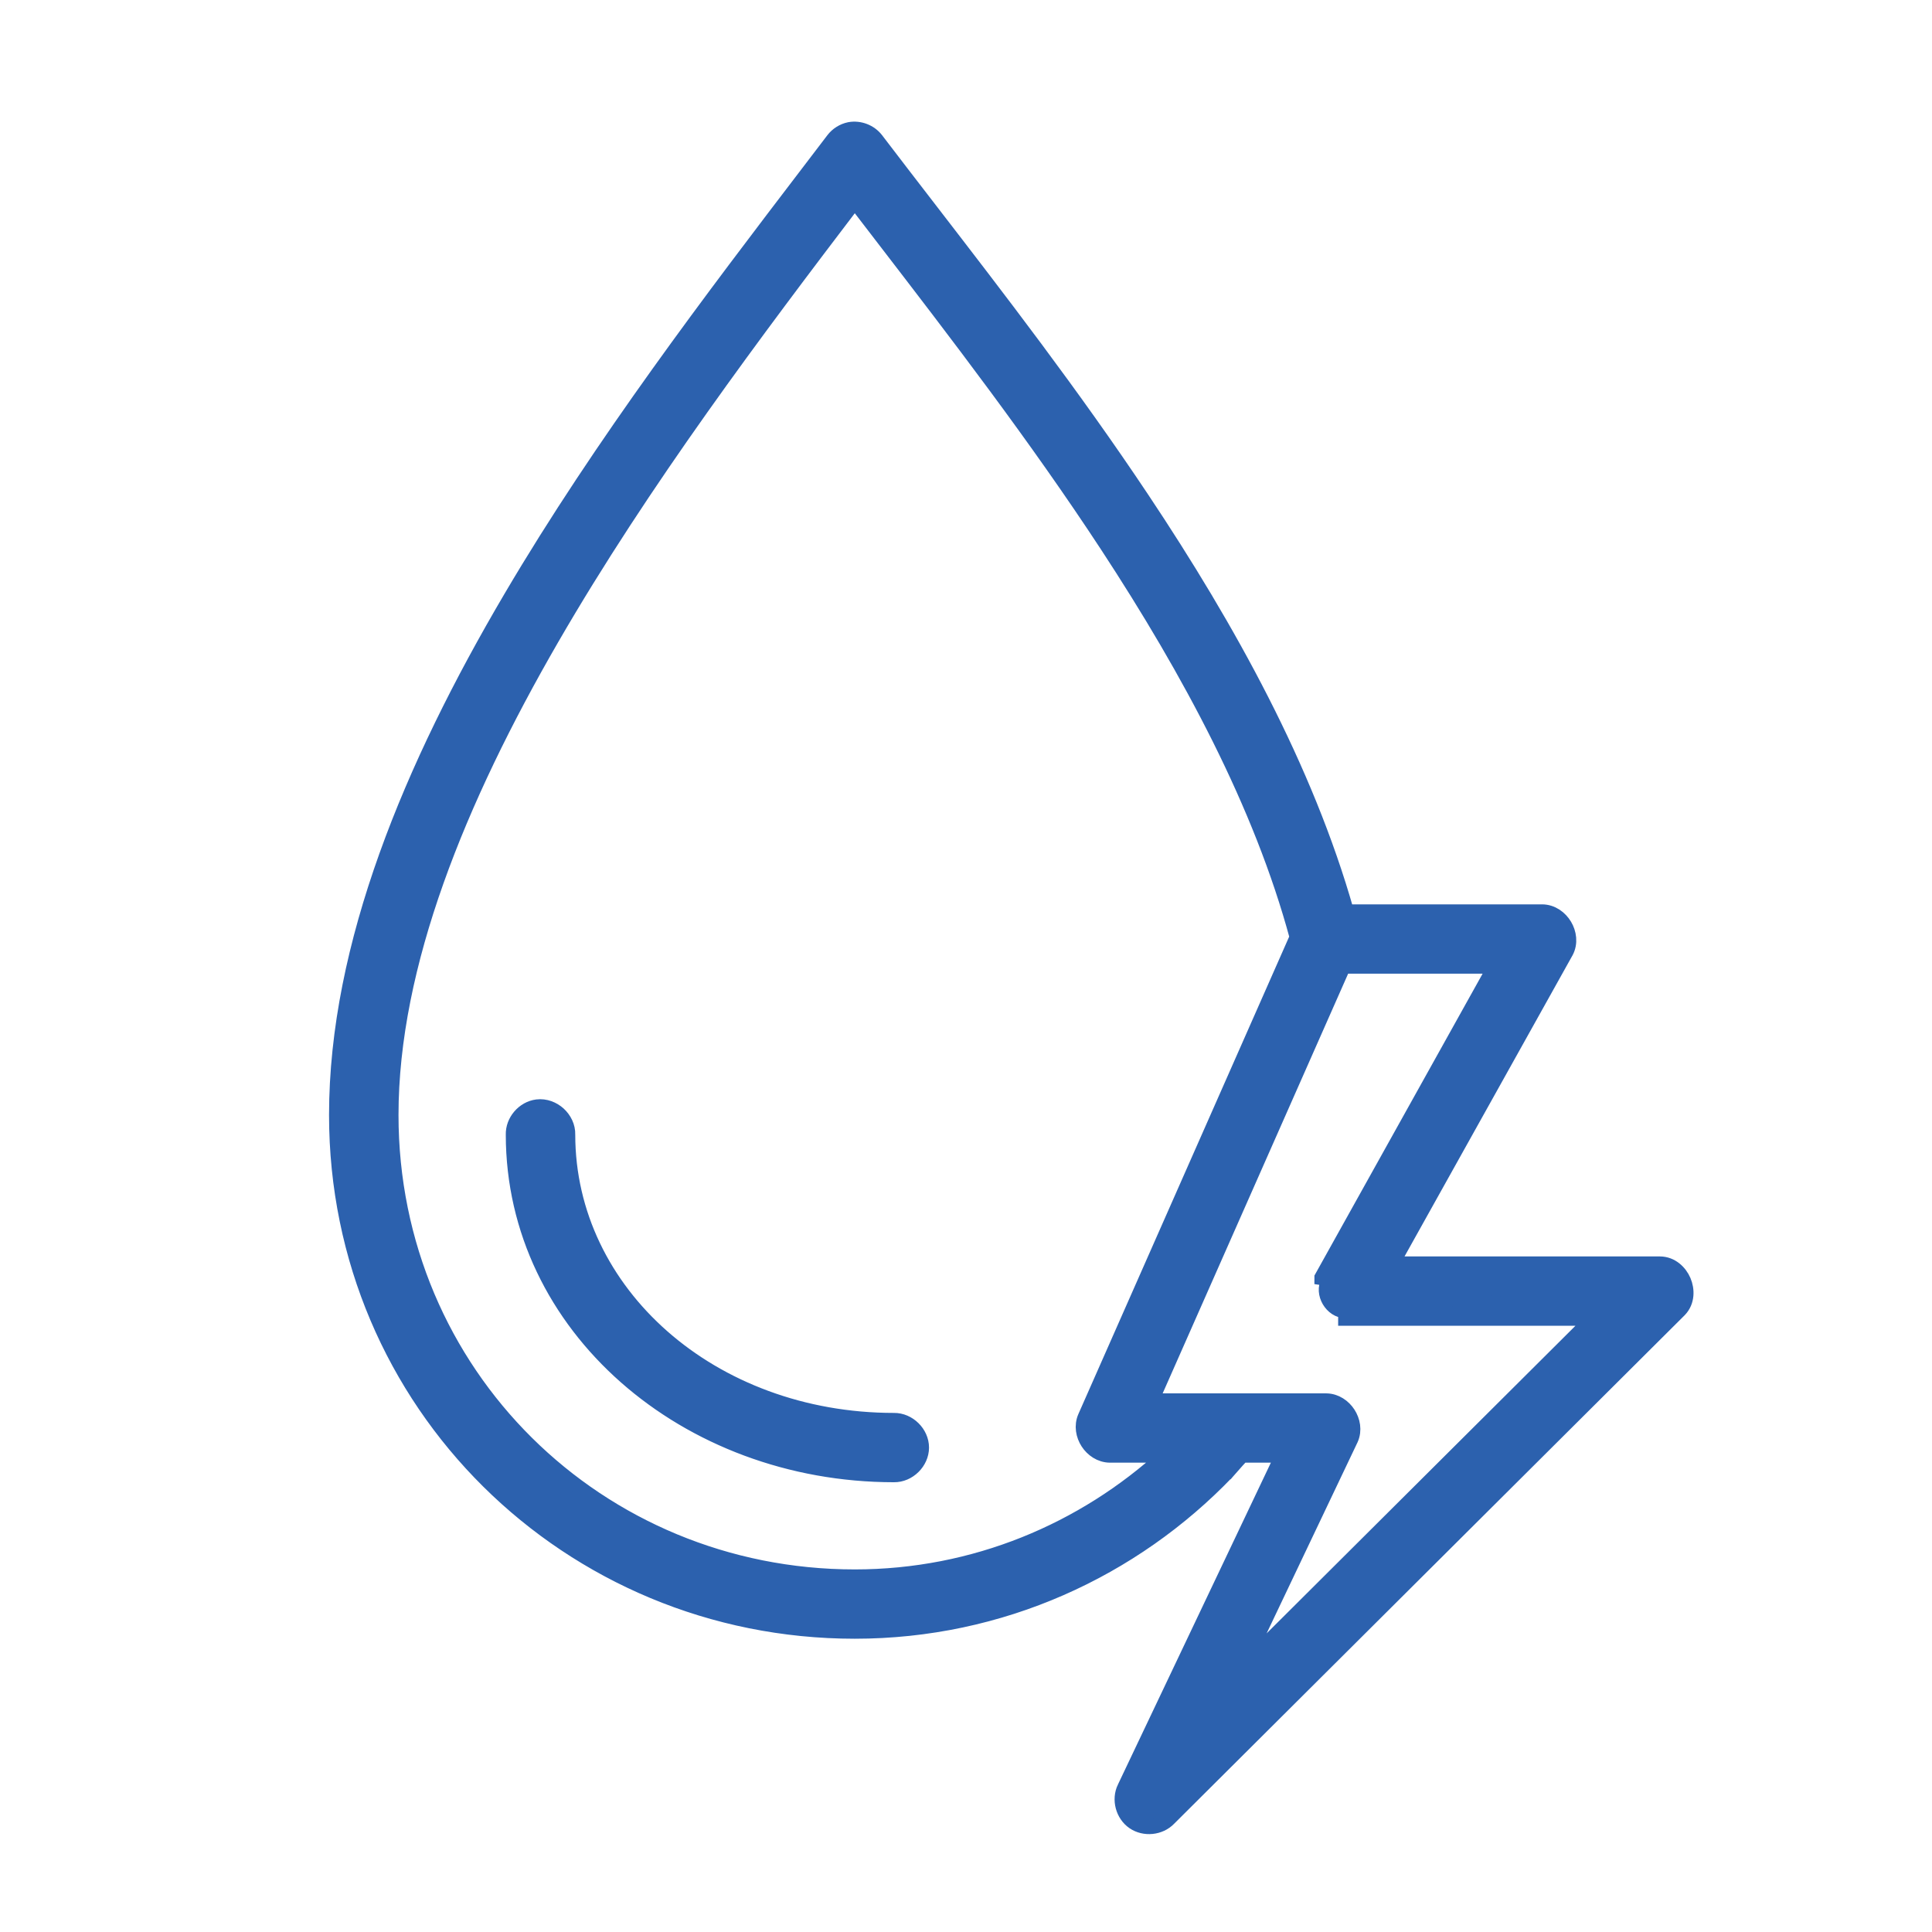 <svg width="64" height="64" viewBox="0 0 64 64" fill="none" xmlns="http://www.w3.org/2000/svg">
<path d="M52.795 43.667H44.578H44.578V43.417C44.121 43.421 43.78 42.839 44.008 42.445L52.795 43.667ZM52.795 43.667L41.113 55.303L44.742 47.676L44.742 47.676L44.745 47.67C44.874 47.38 44.808 47.063 44.658 46.831C44.508 46.599 44.246 46.409 43.929 46.407H43.927H38.131L44.496 32.004H49.539L43.792 42.32C43.792 42.321 43.791 42.321 43.791 42.322L52.795 43.667ZM28.148 4.293L28.148 4.293L28.142 4.294C27.93 4.338 27.738 4.459 27.607 4.63C27.337 4.986 27.06 5.348 26.779 5.716C23.658 9.806 19.948 14.668 16.929 19.795C13.64 25.38 11.15 31.312 11.15 36.937C11.15 46.489 18.851 54.035 28.314 54.035C33.154 54.035 37.534 52.004 40.651 48.754L40.652 48.754L40.658 48.747C40.89 48.486 40.934 48.433 40.98 48.382C41.013 48.346 41.045 48.31 41.145 48.203H42.495L37.258 59.224C37.258 59.224 37.258 59.224 37.257 59.225C37.07 59.611 37.202 60.11 37.556 60.354L37.556 60.354C37.909 60.597 38.421 60.546 38.718 60.237L55.63 43.392L55.63 43.392L55.635 43.387C55.897 43.111 55.891 42.722 55.768 42.434C55.645 42.146 55.368 41.874 54.988 41.871H54.986H46.101L51.87 31.531L51.87 31.531L51.873 31.527C52.028 31.235 51.973 30.904 51.827 30.66C51.681 30.416 51.415 30.21 51.085 30.208H51.083H44.604C43.261 25.473 40.706 20.841 37.834 16.534C35.552 13.109 33.06 9.878 30.809 6.958C30.192 6.158 29.593 5.381 29.021 4.63L29.021 4.63L29.02 4.629C28.819 4.368 28.473 4.235 28.148 4.293ZM36.769 48.203H36.771H38.627C35.898 50.703 32.284 52.239 28.314 52.239C19.814 52.239 12.951 45.517 12.951 36.937C12.951 31.959 15.192 26.48 18.271 21.152C21.285 15.936 25.084 10.896 28.315 6.652C28.627 7.059 28.945 7.472 29.267 7.891C31.67 11.016 34.316 14.457 36.686 18.073C39.424 22.252 41.784 26.65 42.971 31.045L35.953 46.94C35.953 46.94 35.953 46.94 35.953 46.94C35.824 47.23 35.89 47.547 36.04 47.779C36.19 48.011 36.452 48.2 36.769 48.203ZM17.793 36.669C17.348 36.725 16.991 37.14 17.005 37.589C17.008 43.944 22.733 48.85 29.613 48.851C30.096 48.858 30.525 48.434 30.525 47.953C30.525 47.471 30.095 47.049 29.614 47.055C23.563 47.054 18.809 42.833 18.806 37.59C18.815 37.318 18.685 37.074 18.505 36.908C18.322 36.742 18.065 36.635 17.793 36.669Z" fill="#2C61AE" stroke="#2C61AE" stroke-width="0.5"/>
</svg>
